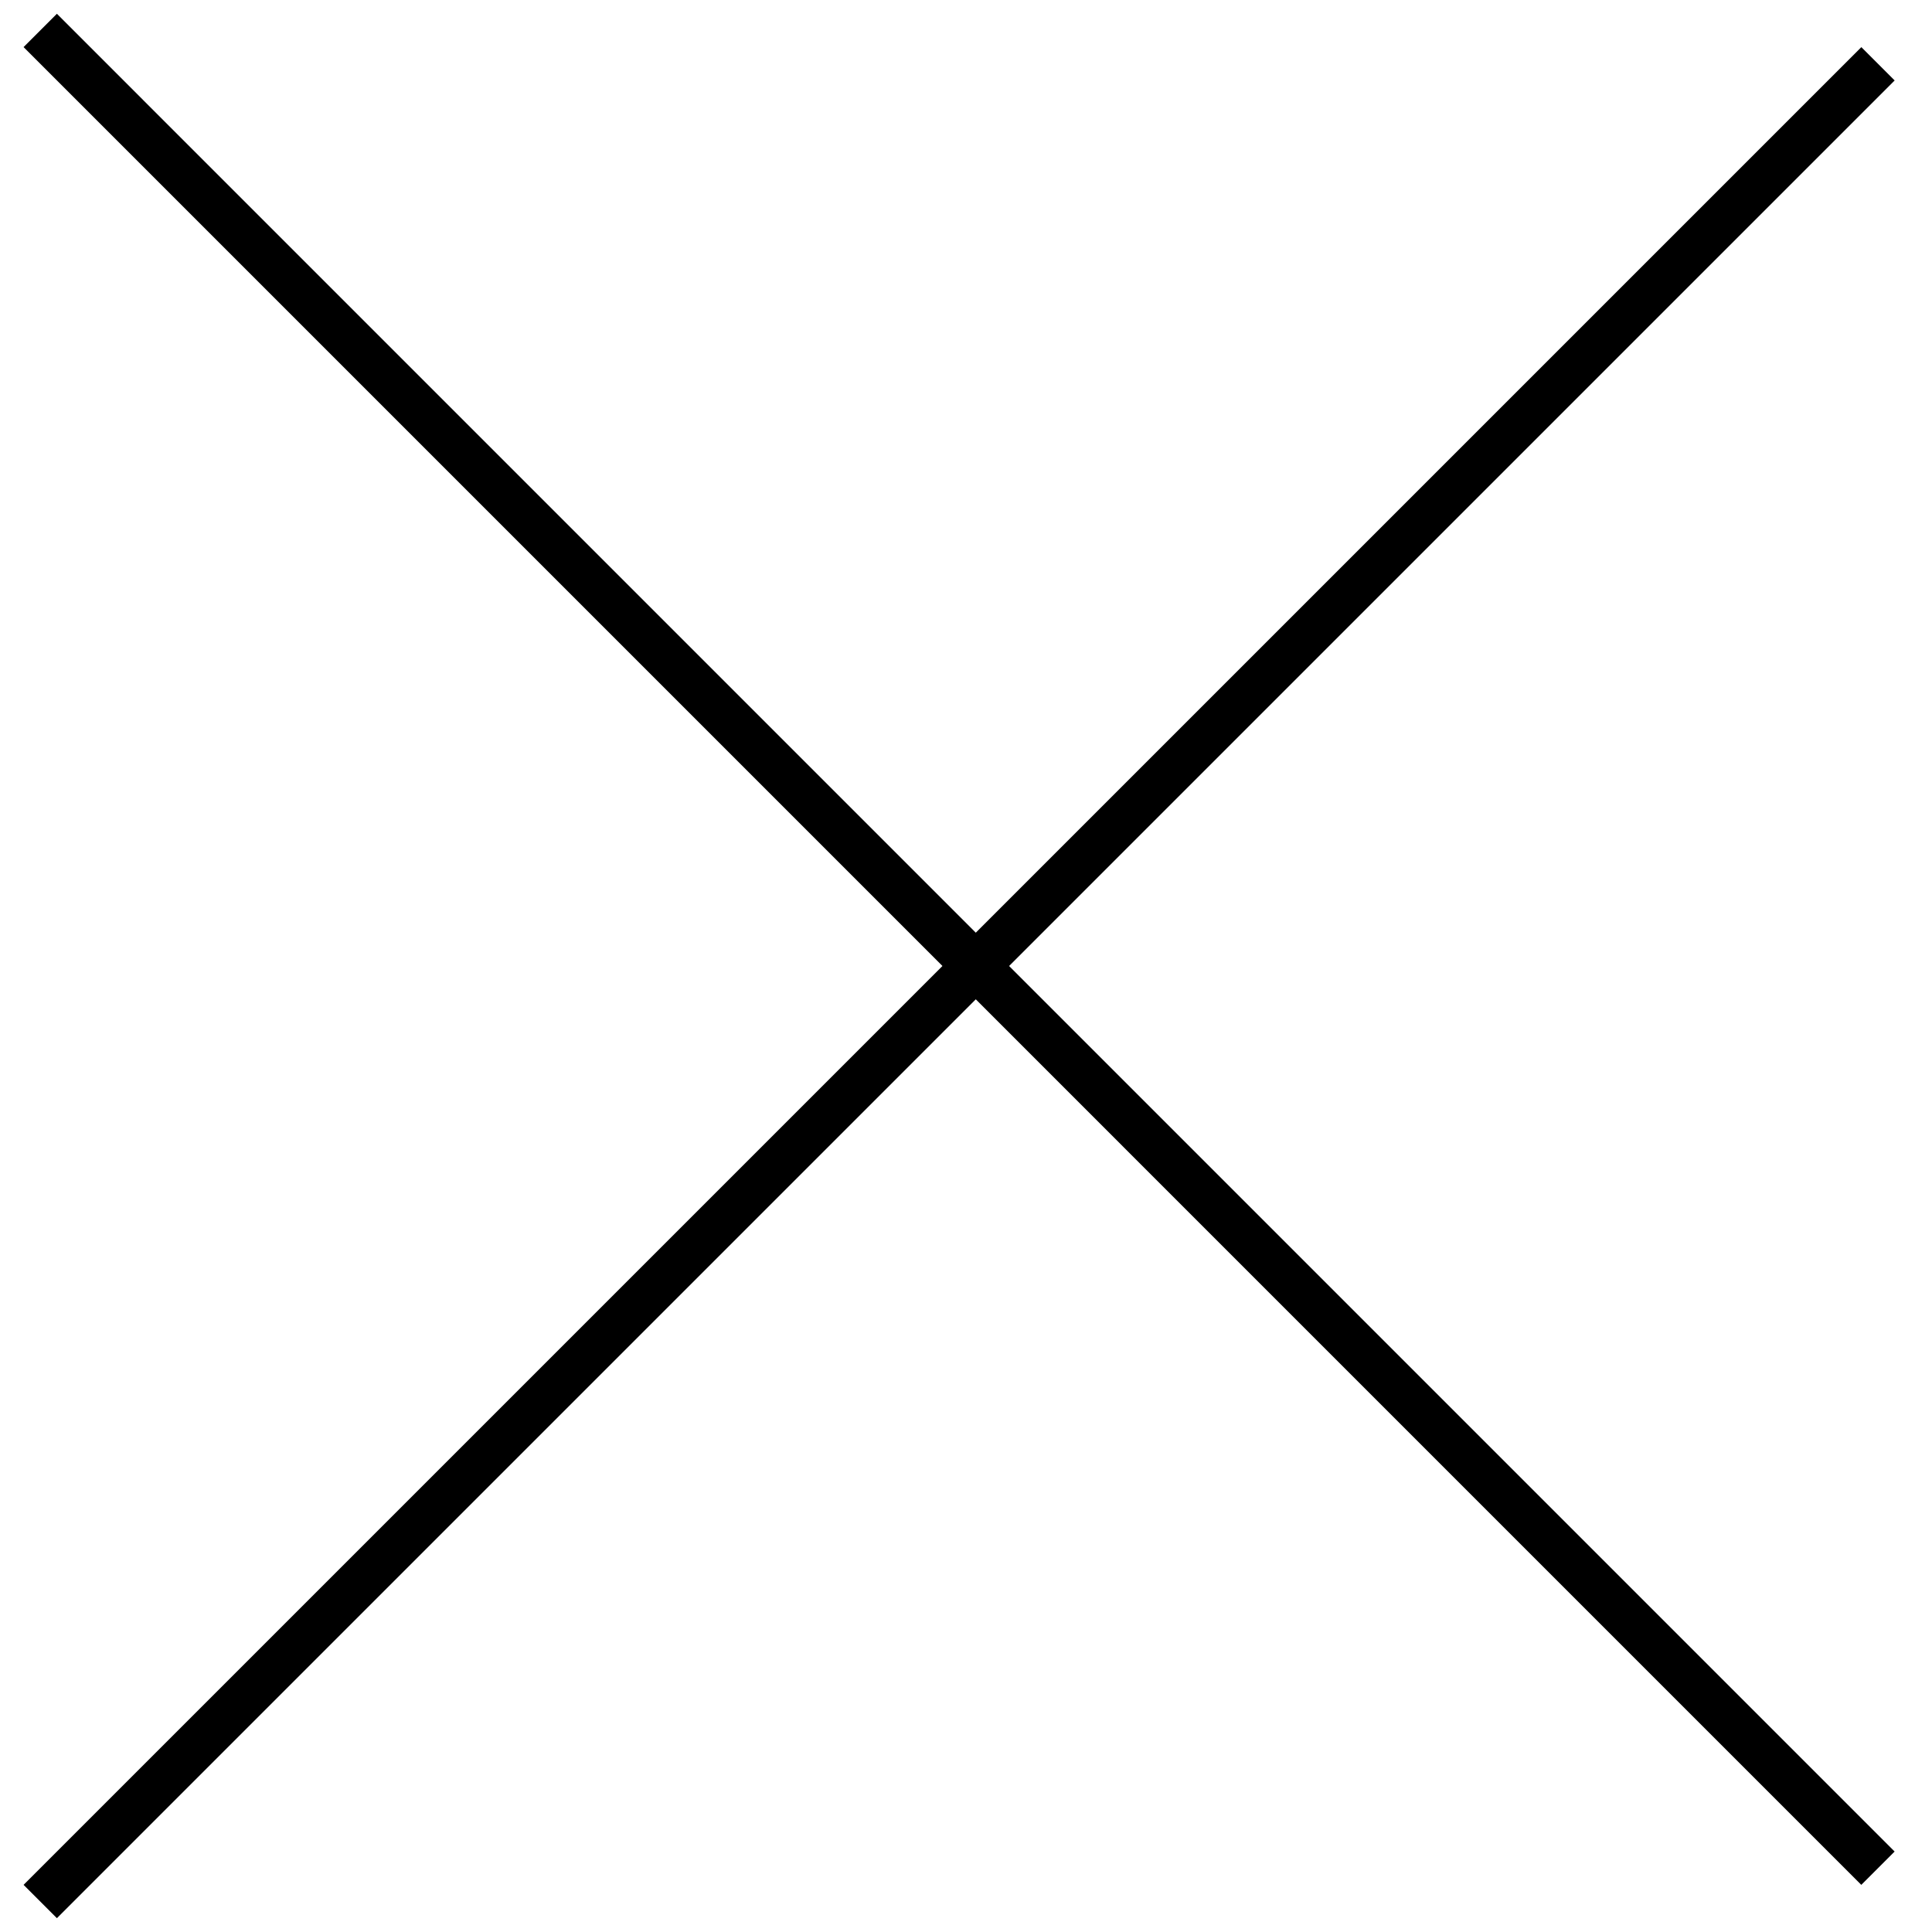 <svg width="20" height="20" viewBox="0 0 40 41" fill="none" xmlns="http://www.w3.org/2000/svg">
<line x1="0.354" y1="0.646" x2="39.353" y2="39.646" stroke="black"/>
<line x1="39.354" y1="1.354" x2="0.354" y2="40.353" stroke="black"/>
</svg>

